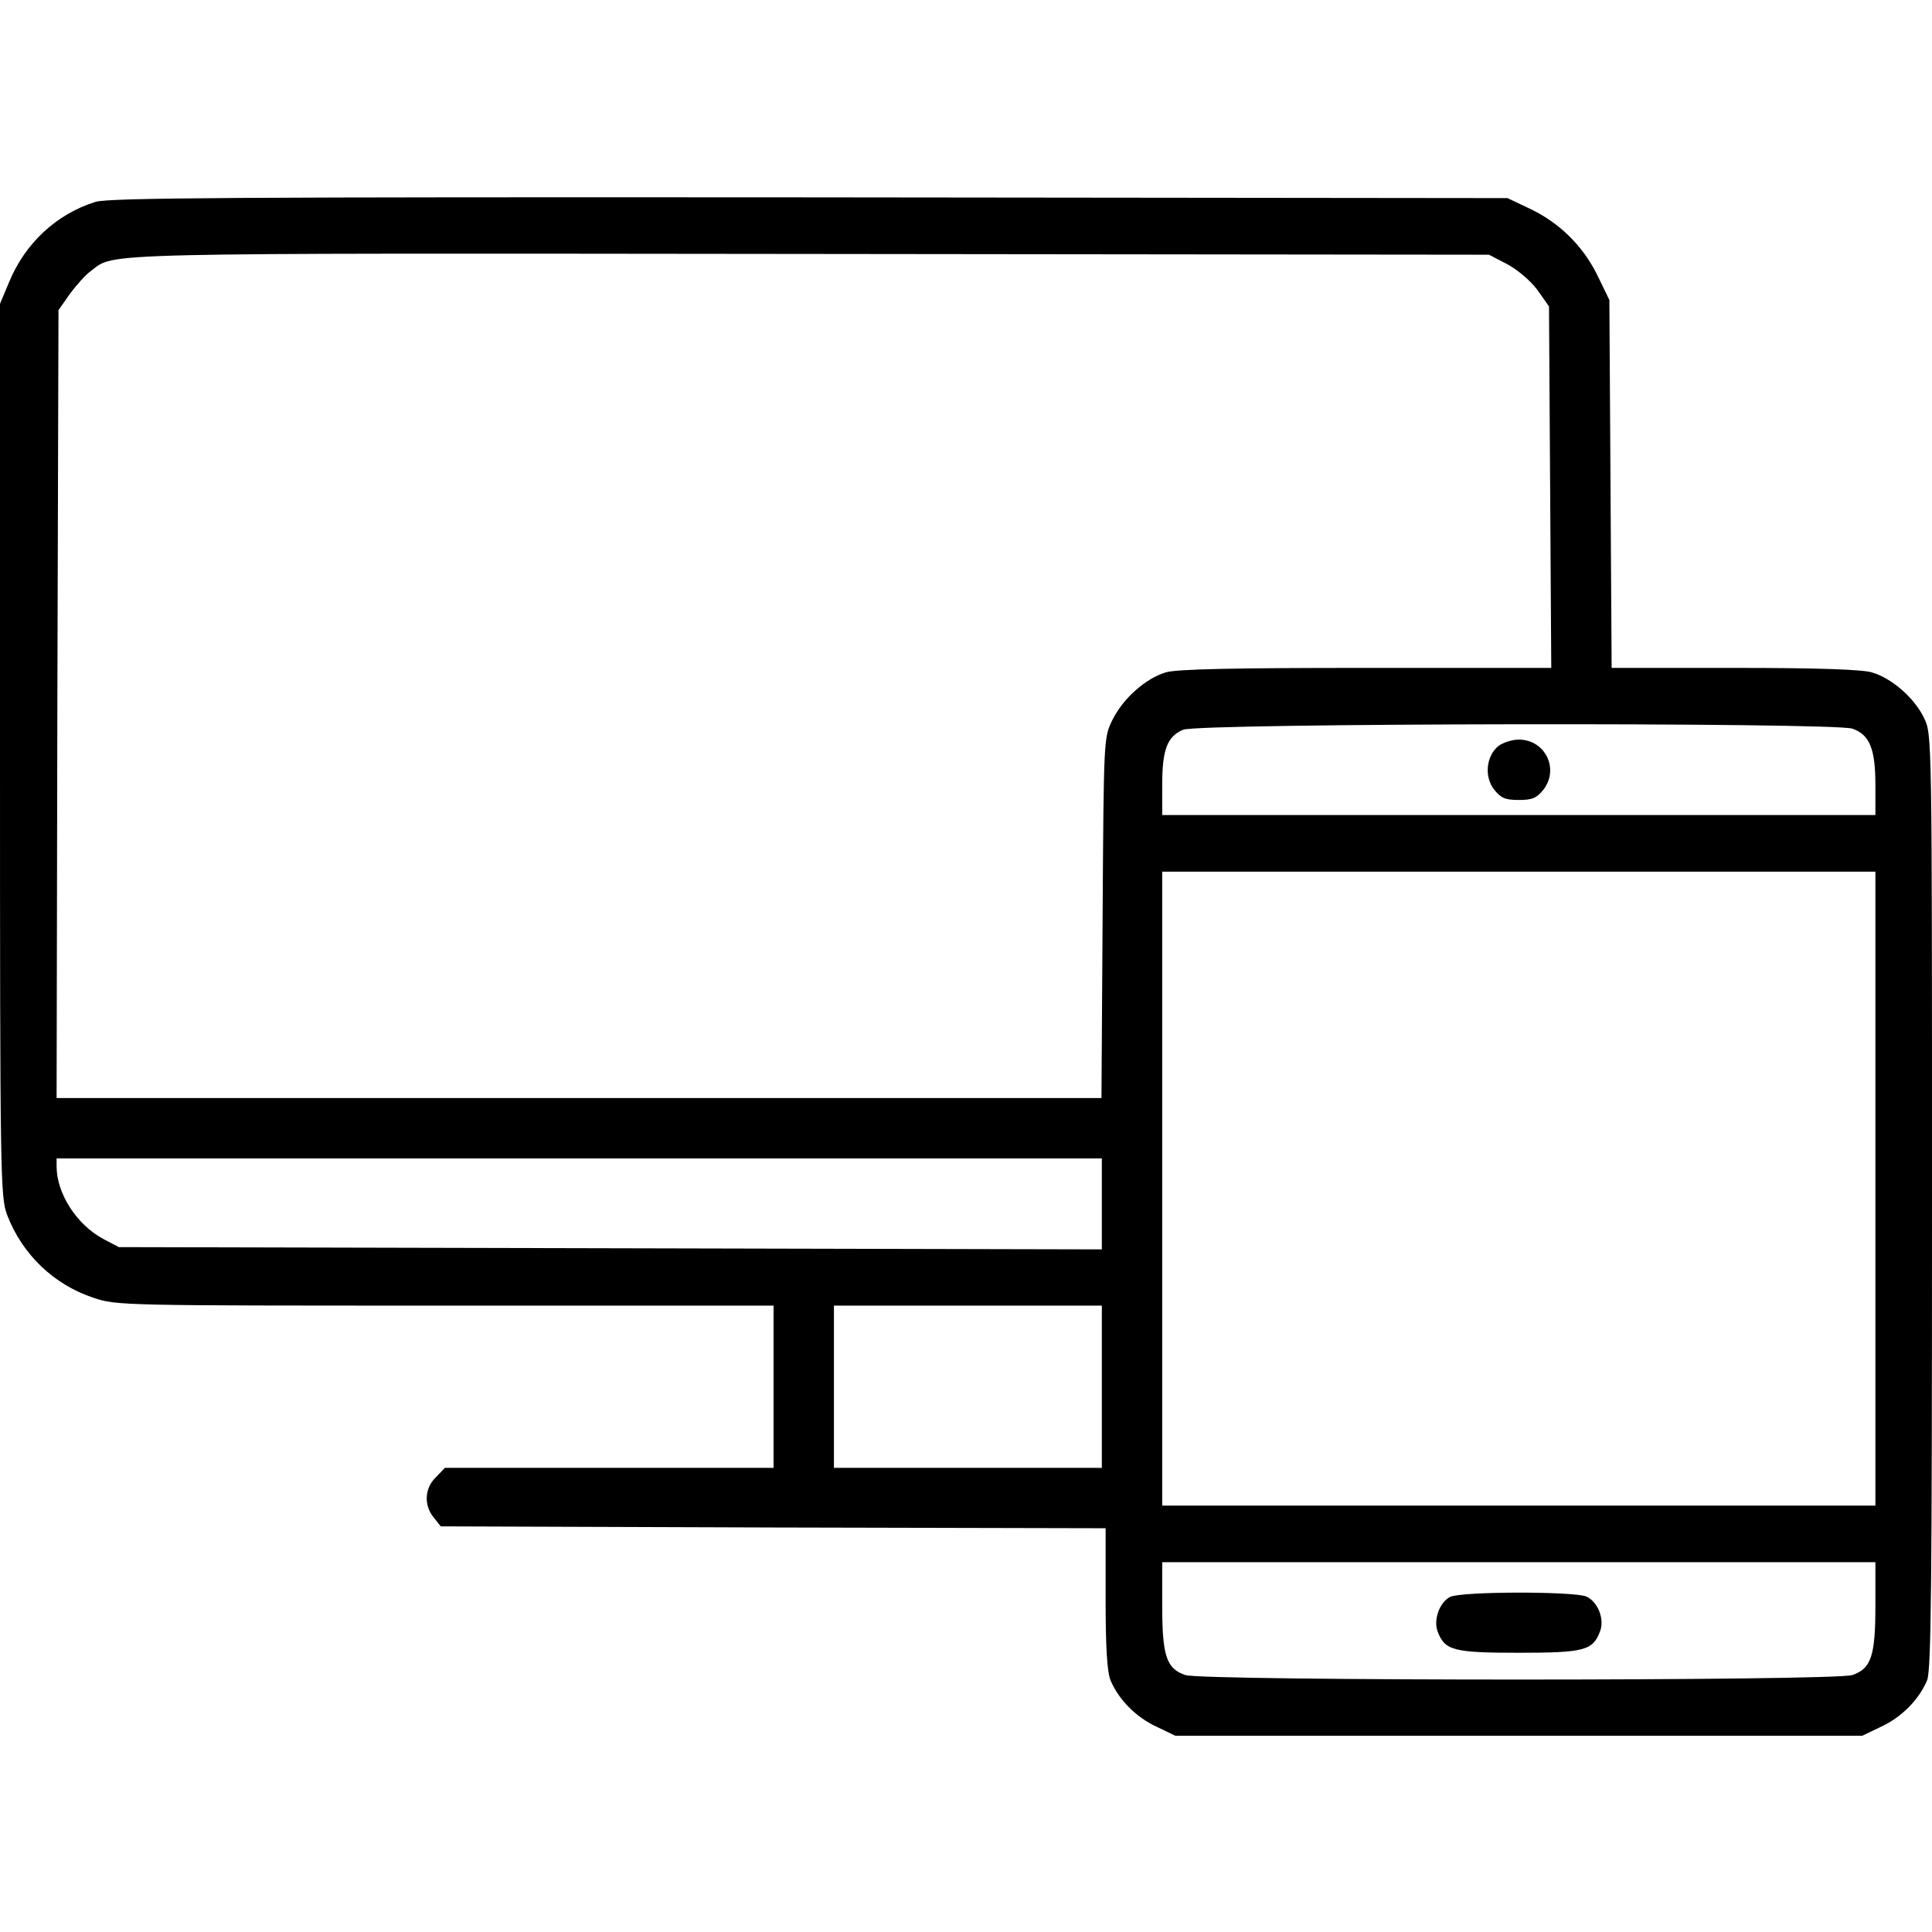 <?xml version="1.0" standalone="no"?>
<!DOCTYPE svg PUBLIC "-//W3C//DTD SVG 20010904//EN"
 "http://www.w3.org/TR/2001/REC-SVG-20010904/DTD/svg10.dtd">
<svg version="1.0" xmlns="http://www.w3.org/2000/svg"
 width="512pt" height="512pt" viewBox="0 0 512 512"
 preserveAspectRatio="xMidYMid meet">
<g transform="translate(0,512) scale(0.1,-0.1)"
fill="#000000" stroke="none">
<path d="M253 4585 c-103 -32 -187 -110 -229 -213 l-24 -57 0 -1182 c0 -1143
1 -1184 19 -1233 40 -104 123 -184 228 -219 61 -21 77 -21 933 -21 l870 0 0
-215 0 -215 -435 0 -436 0 -24 -25 c-30 -29 -32 -74 -6 -106 l19 -24 881 -3
881 -2 0 -185 c0 -133 4 -195 13 -218 22 -52 68 -98 122 -123 l50 -24 910 0
910 0 50 24 c54 25 100 71 122 123 11 27 13 254 13 1270 0 1234 0 1237 -21
1280 -25 53 -86 106 -138 121 -26 8 -146 12 -364 12 l-326 0 -3 488 -3 487
-32 66 c-39 79 -102 140 -181 177 l-57 27 -1850 2 c-1517 1 -1858 -1 -1892
-12z m3741 -165 c28 -15 61 -43 80 -68 l31 -44 3 -479 3 -479 -492 0 c-344 0
-503 -3 -530 -12 -53 -16 -113 -69 -141 -126 -23 -47 -23 -47 -26 -524 l-3
-478 -1385 0 -1384 0 2 1044 3 1044 30 43 c17 23 42 51 56 61 66 49 -22 47
1904 45 l1801 -2 48 -25z m915 -1231 c46 -16 61 -54 61 -149 l0 -80 -945 0
-945 0 0 80 c0 93 13 128 55 146 40 18 1724 20 1774 3z m61 -1219 l0 -840
-945 0 -945 0 0 840 0 840 945 0 945 0 0 -840z m-2050 -40 l0 -121 -1302 3
-1303 3 -42 22 c-70 38 -123 120 -123 192 l0 21 1385 0 1385 0 0 -120z m0
-485 l0 -215 -355 0 -355 0 0 215 0 215 355 0 355 0 0 -215z m2050 -580 c0
-133 -11 -167 -61 -184 -45 -16 -1723 -16 -1768 0 -50 17 -61 51 -61 184 l0
115 945 0 945 0 0 -115z"/>
<path d="M3971 3143 c-33 -27 -38 -82 -11 -116 18 -22 29 -27 65 -27 36 0 47
5 65 27 43 55 5 133 -65 133 -18 0 -42 -8 -54 -17z"/>
<path d="M3843 888 c-28 -14 -45 -61 -33 -92 19 -50 42 -56 215 -56 173 0 196
6 215 56 13 32 -5 79 -36 93 -32 14 -331 14 -361 -1z"/>
</g>
</svg>
